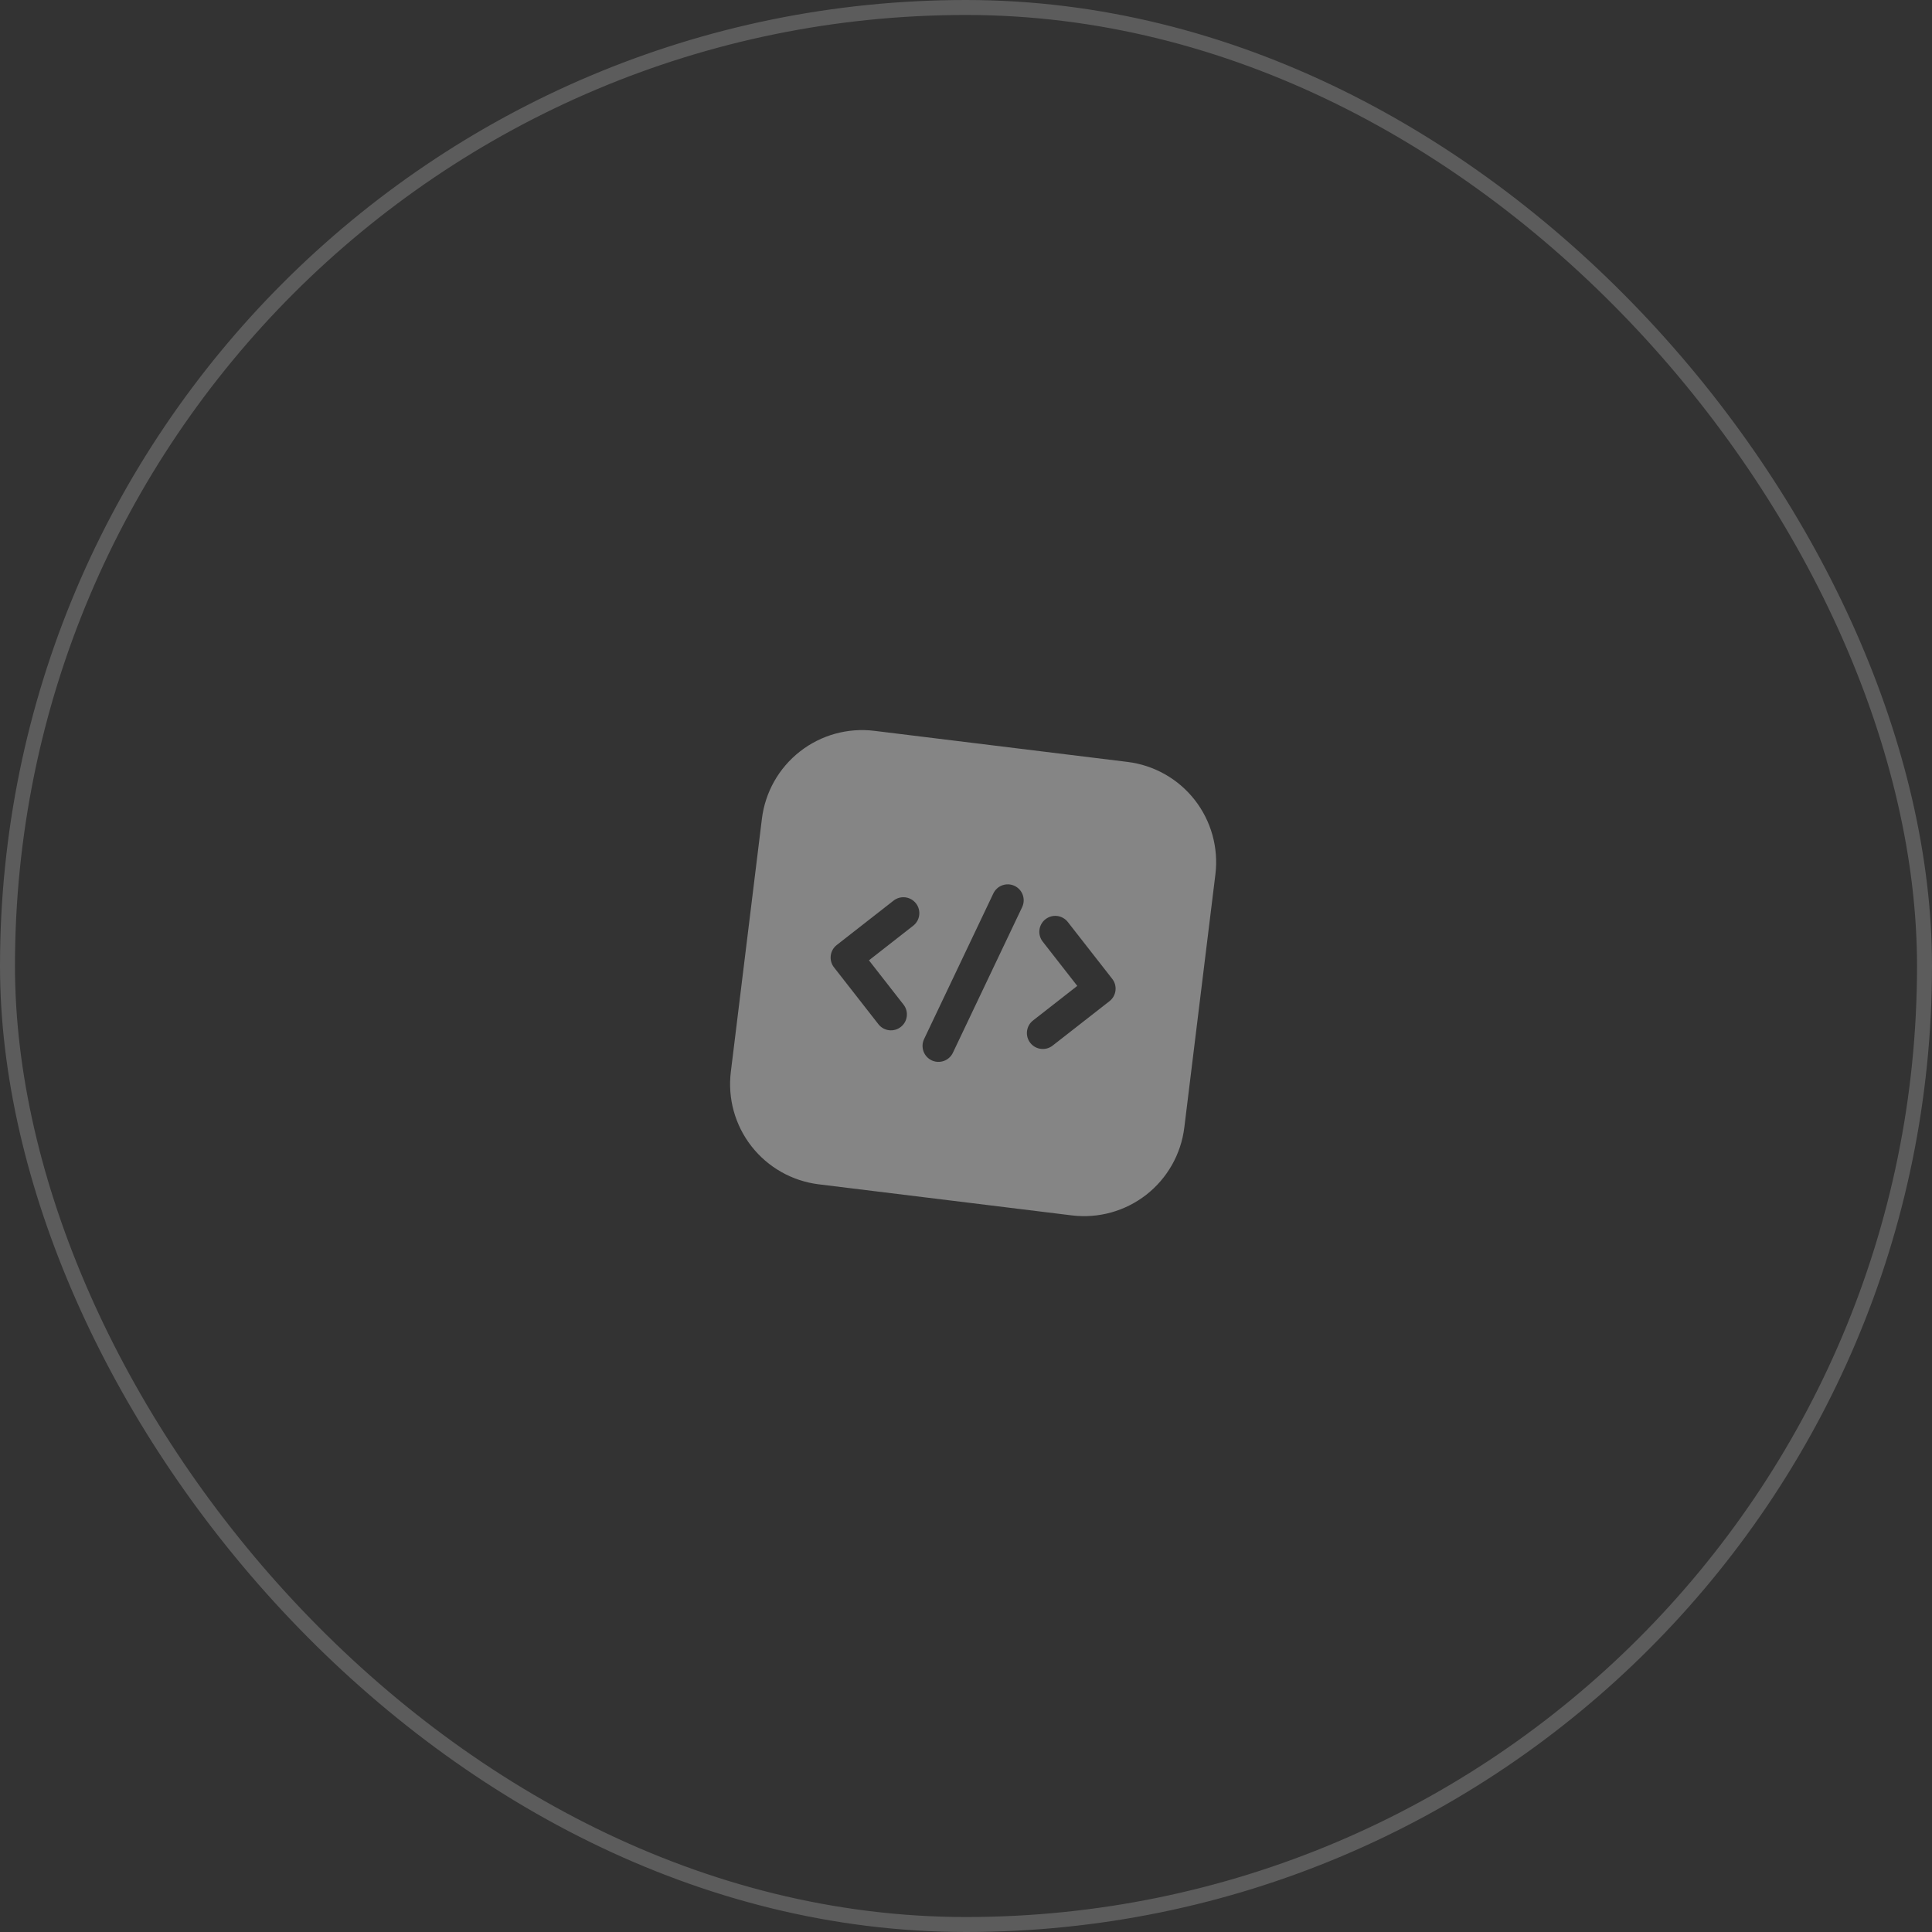 <?xml version="1.0" encoding="utf-8"?>
<svg xmlns="http://www.w3.org/2000/svg" fill="none" height="100%" overflow="visible" preserveAspectRatio="none" style="display: block;" viewBox="0 0 129 129" width="100%">
<rect x="0" y="0" width="129" height="129" fill="#333333" stroke="none"/>
<g id="Frame 1000006773">
<rect height="128" rx="64" stroke="white" stroke-opacity="0.2" width="128" x="0.5" y="0.5"/>
<g clip-path="url(#clip0_0_5521)" id="fi_8750790">
<g id="Icon">
<path clip-rule="evenodd" d="M81.152 58.384C81.37 56.609 80.874 54.822 79.774 53.413C78.673 52.004 77.058 51.091 75.284 50.873L58.384 48.798C56.609 48.58 54.822 49.075 53.413 50.176C52.004 51.277 51.091 52.892 50.873 54.666L48.798 71.566C48.58 73.34 49.075 75.128 50.176 76.537C51.277 77.946 52.892 78.859 54.666 79.077L71.566 81.152C73.34 81.37 75.128 80.874 76.537 79.774C77.946 78.673 78.859 77.058 79.077 75.284L81.152 58.384ZM66.326 59.656L61.701 69.38C61.45 69.911 61.675 70.546 62.206 70.799C62.736 71.05 63.372 70.825 63.624 70.294L68.249 60.569C68.5 60.038 68.275 59.403 67.744 59.151C67.213 58.9 66.578 59.125 66.326 59.656ZM69.622 62.872L71.93 65.829L68.975 68.139C68.512 68.5 68.43 69.17 68.792 69.632C69.152 70.095 69.823 70.177 70.284 69.815L74.079 66.85C74.543 66.488 74.625 65.821 74.263 65.358L71.298 61.563C70.937 61.099 70.267 61.017 69.805 61.379C69.342 61.74 69.26 62.41 69.622 62.872ZM59.665 60.134L55.87 63.099C55.407 63.461 55.325 64.129 55.687 64.592L58.652 68.387C59.012 68.85 59.683 68.933 60.145 68.57C60.608 68.21 60.69 67.539 60.328 67.078L58.019 64.121L60.975 61.81C61.438 61.45 61.52 60.779 61.158 60.318C60.797 59.855 60.127 59.772 59.665 60.134Z" fill="white" fill-opacity="0.4" fill-rule="evenodd" id="Vector"/>
</g>
</g>
</g>
<defs>
<clipPath id="clip0_0_5521">
<rect fill="white" height="34.053" transform="translate(50.15 46) rotate(7)" width="34.053"/>
</clipPath>
</defs>
</svg>